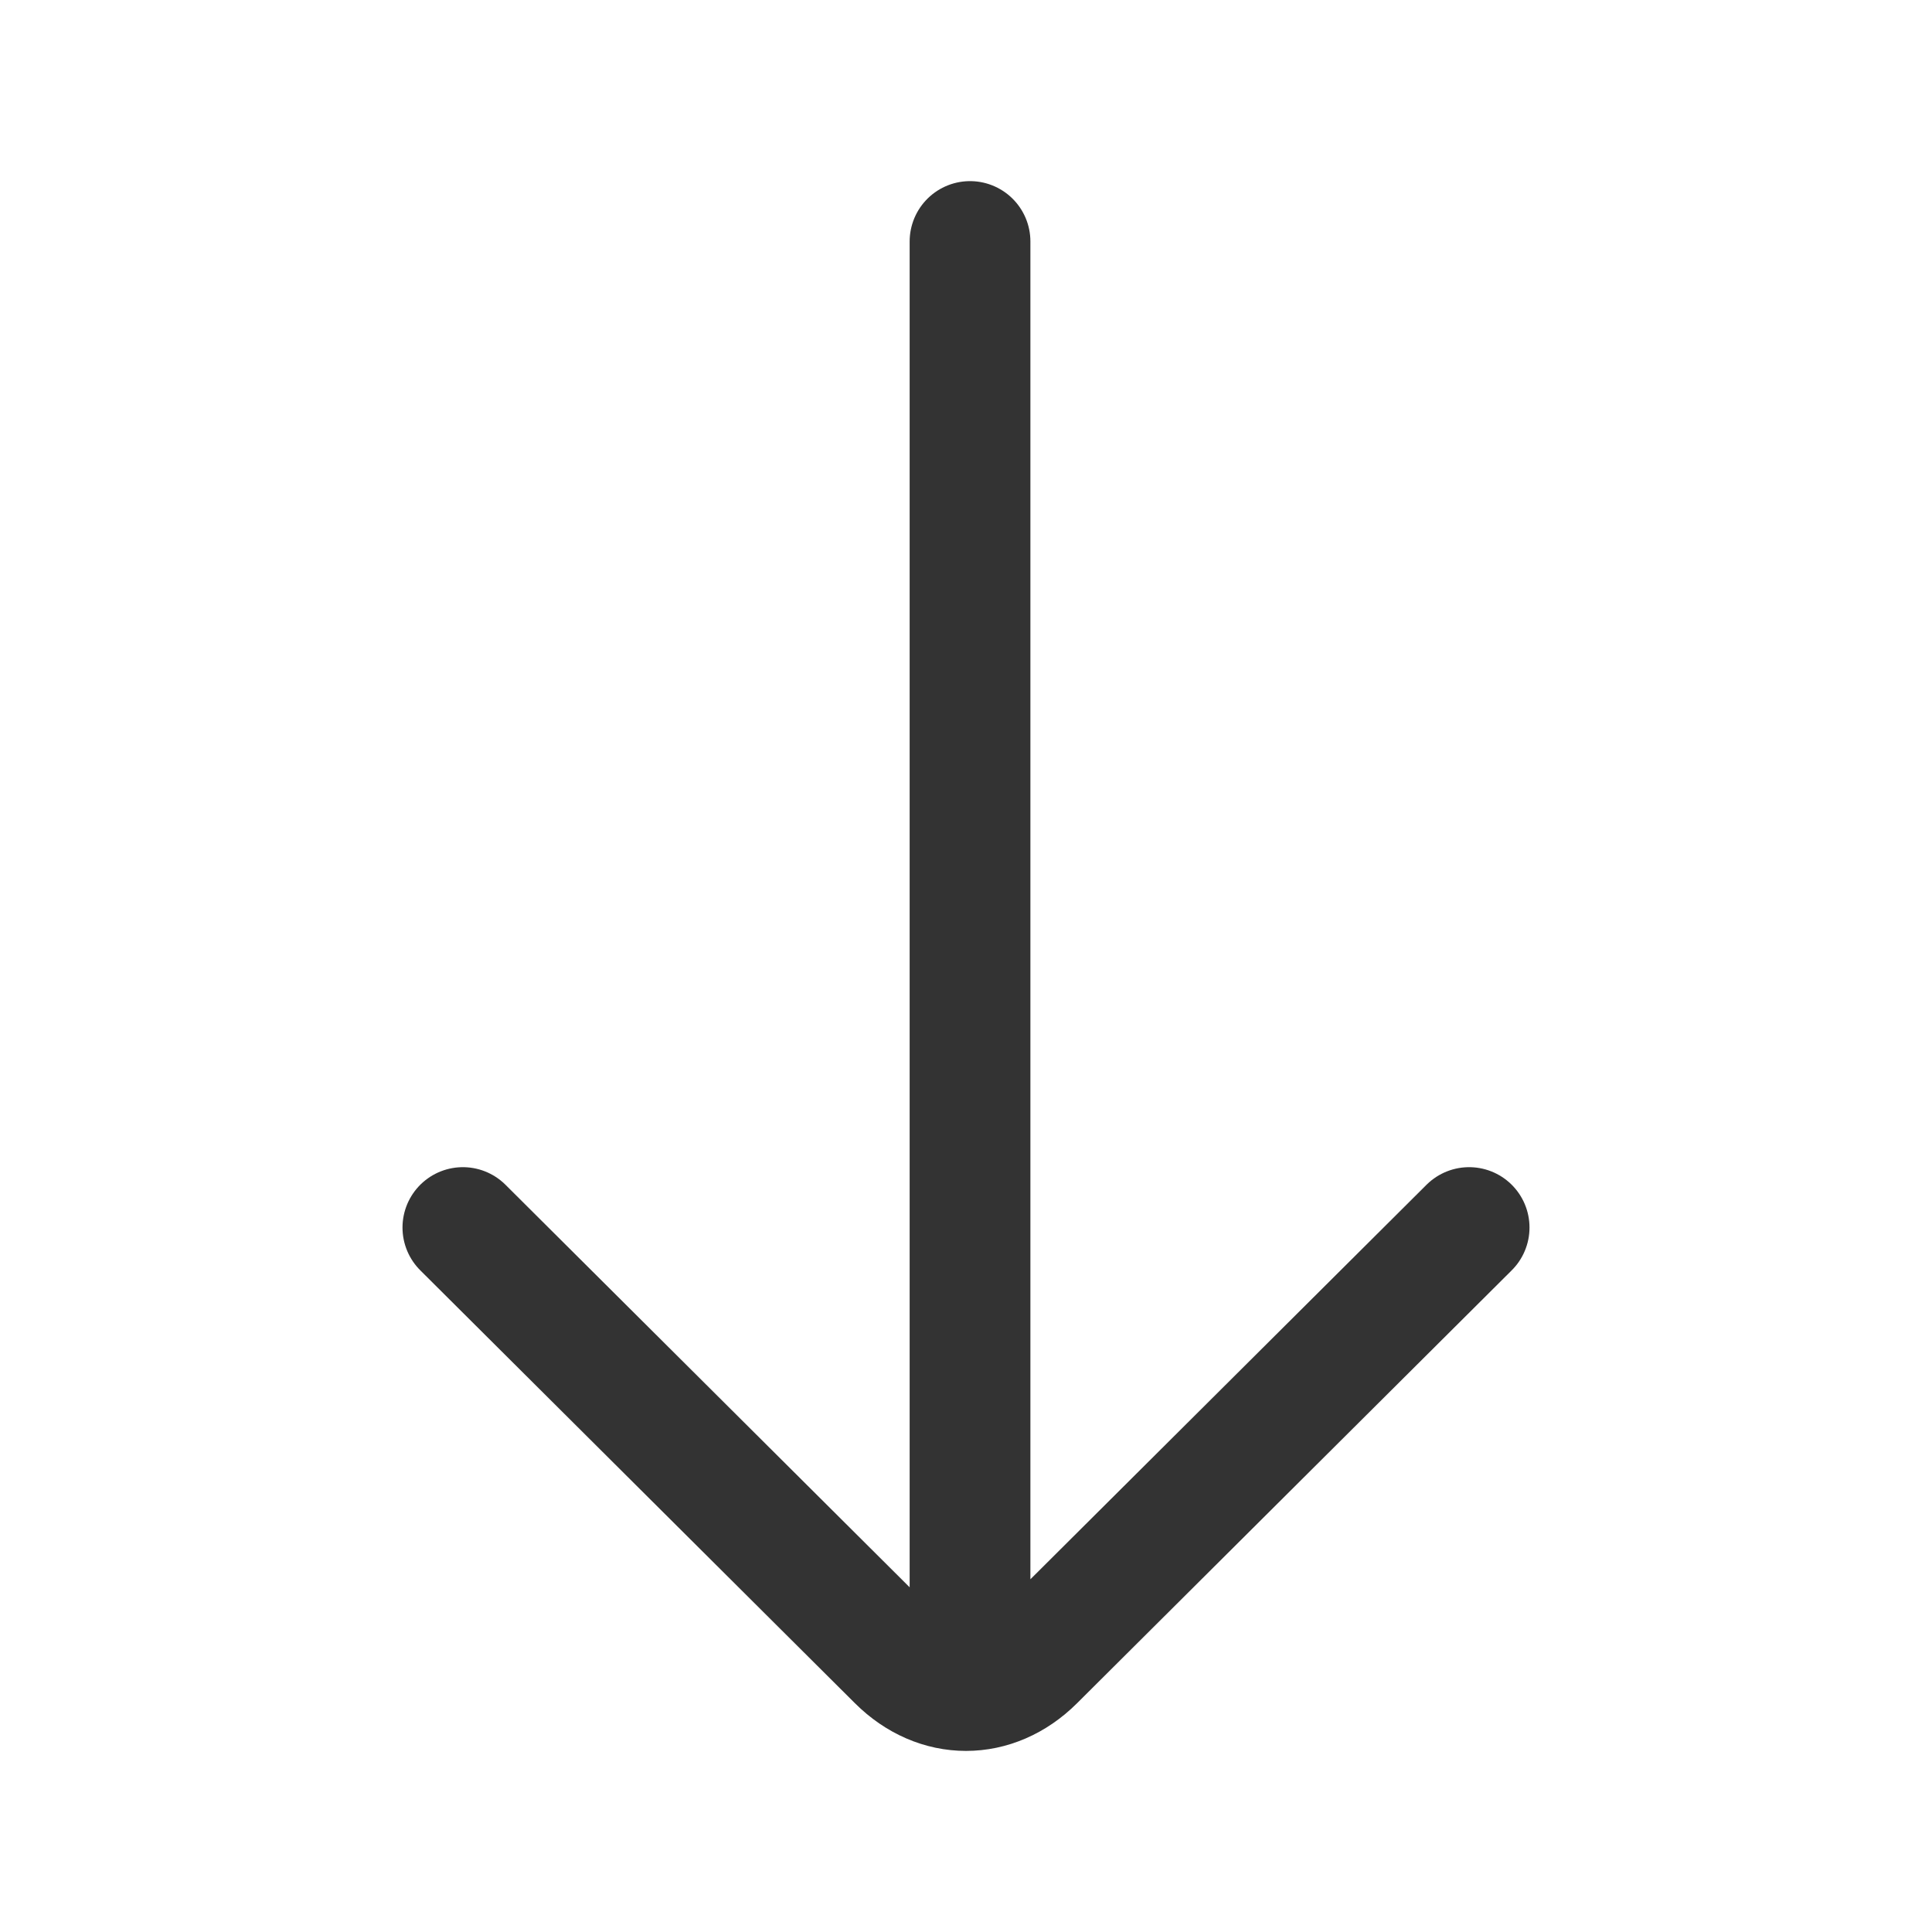 <svg width="24" height="24" viewBox="0 0 24 24" fill="none" xmlns="http://www.w3.org/2000/svg">
<path d="M12.05 20.228L12.05 3M18.25 15.249L12.85 20.627C12.35 21.125 11.65 21.125 11.15 20.627L5.75 15.249" stroke="#333333" stroke-width="1.5" stroke-miterlimit="10" stroke-linecap="round" stroke-linejoin="round"/>
</svg>
